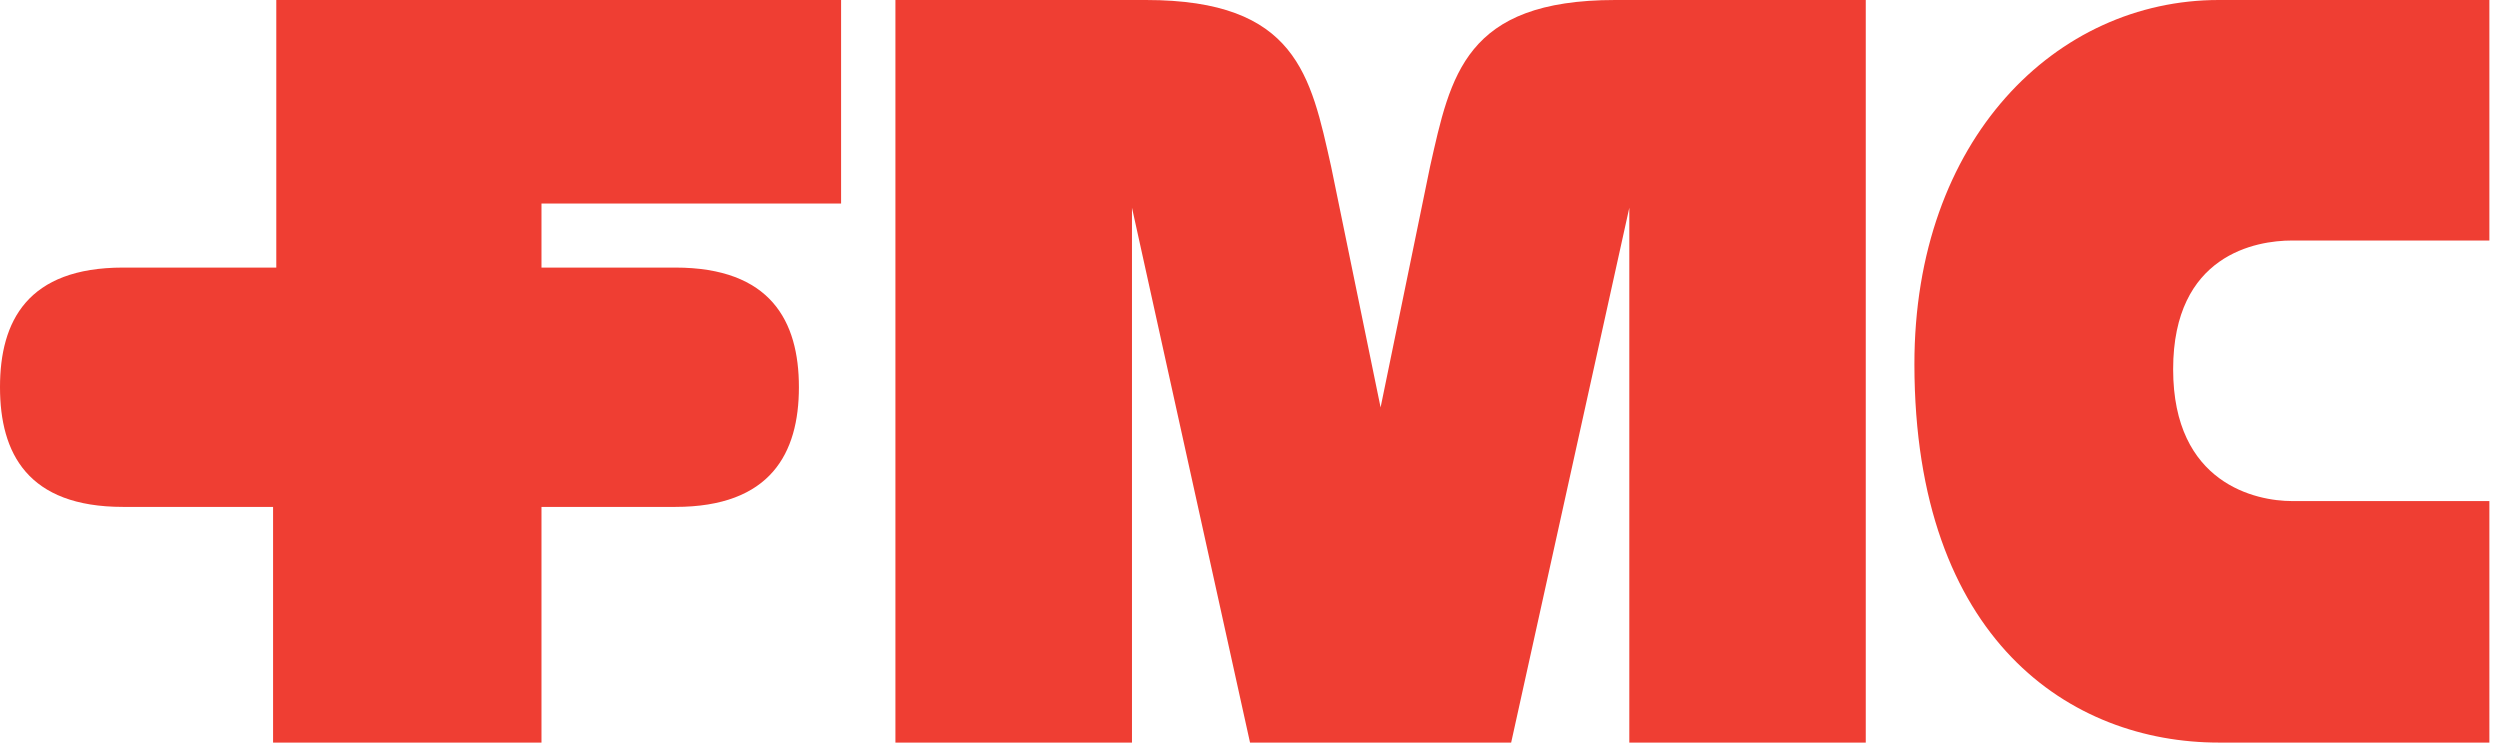 <svg xmlns="http://www.w3.org/2000/svg" x="0px" y="0px"
	 width="101px" height="30px" viewBox="0 0 101 30" enable-background="new 0 0 101 30" xml:space="preserve">
<path fill="#EF3E33" d="M100.57,30H89.635c-5.957,0-12.281-4.125-12.293-15.271
	C77.334,5.601,83.084,0,89.635,0h10.936v9.717h-7.979c-1.43,0-4.797,0.56-4.797,5.202c0,4.635,3.367,5.324,4.797,5.324h7.979V30z"/>
<path fill="#EF3E33" d="M27.281,20.479c3.854,0,4.995-2.168,4.995-4.838
	c0-2.67-1.142-4.831-4.995-4.831h-5.405V8.224H33.98V0H11.162V10.81h-6.19C1.115,10.81,0,12.97,0,15.641
	c0,2.67,1.115,4.838,4.972,4.838h6.06V30h10.844v-9.521H27.281z"/>
<path fill="#EF3E33" d="M61.051,30l4.773-21.607V30h9.553V0H65.256
	c-6.082,0-6.652,3.052-7.48,6.723l-2,9.737l-2-9.737C52.953,3.053,52.383,0,46.295,0h-10.12v30h9.557V8.393L50.501,30H61.051z"/>
</svg>
